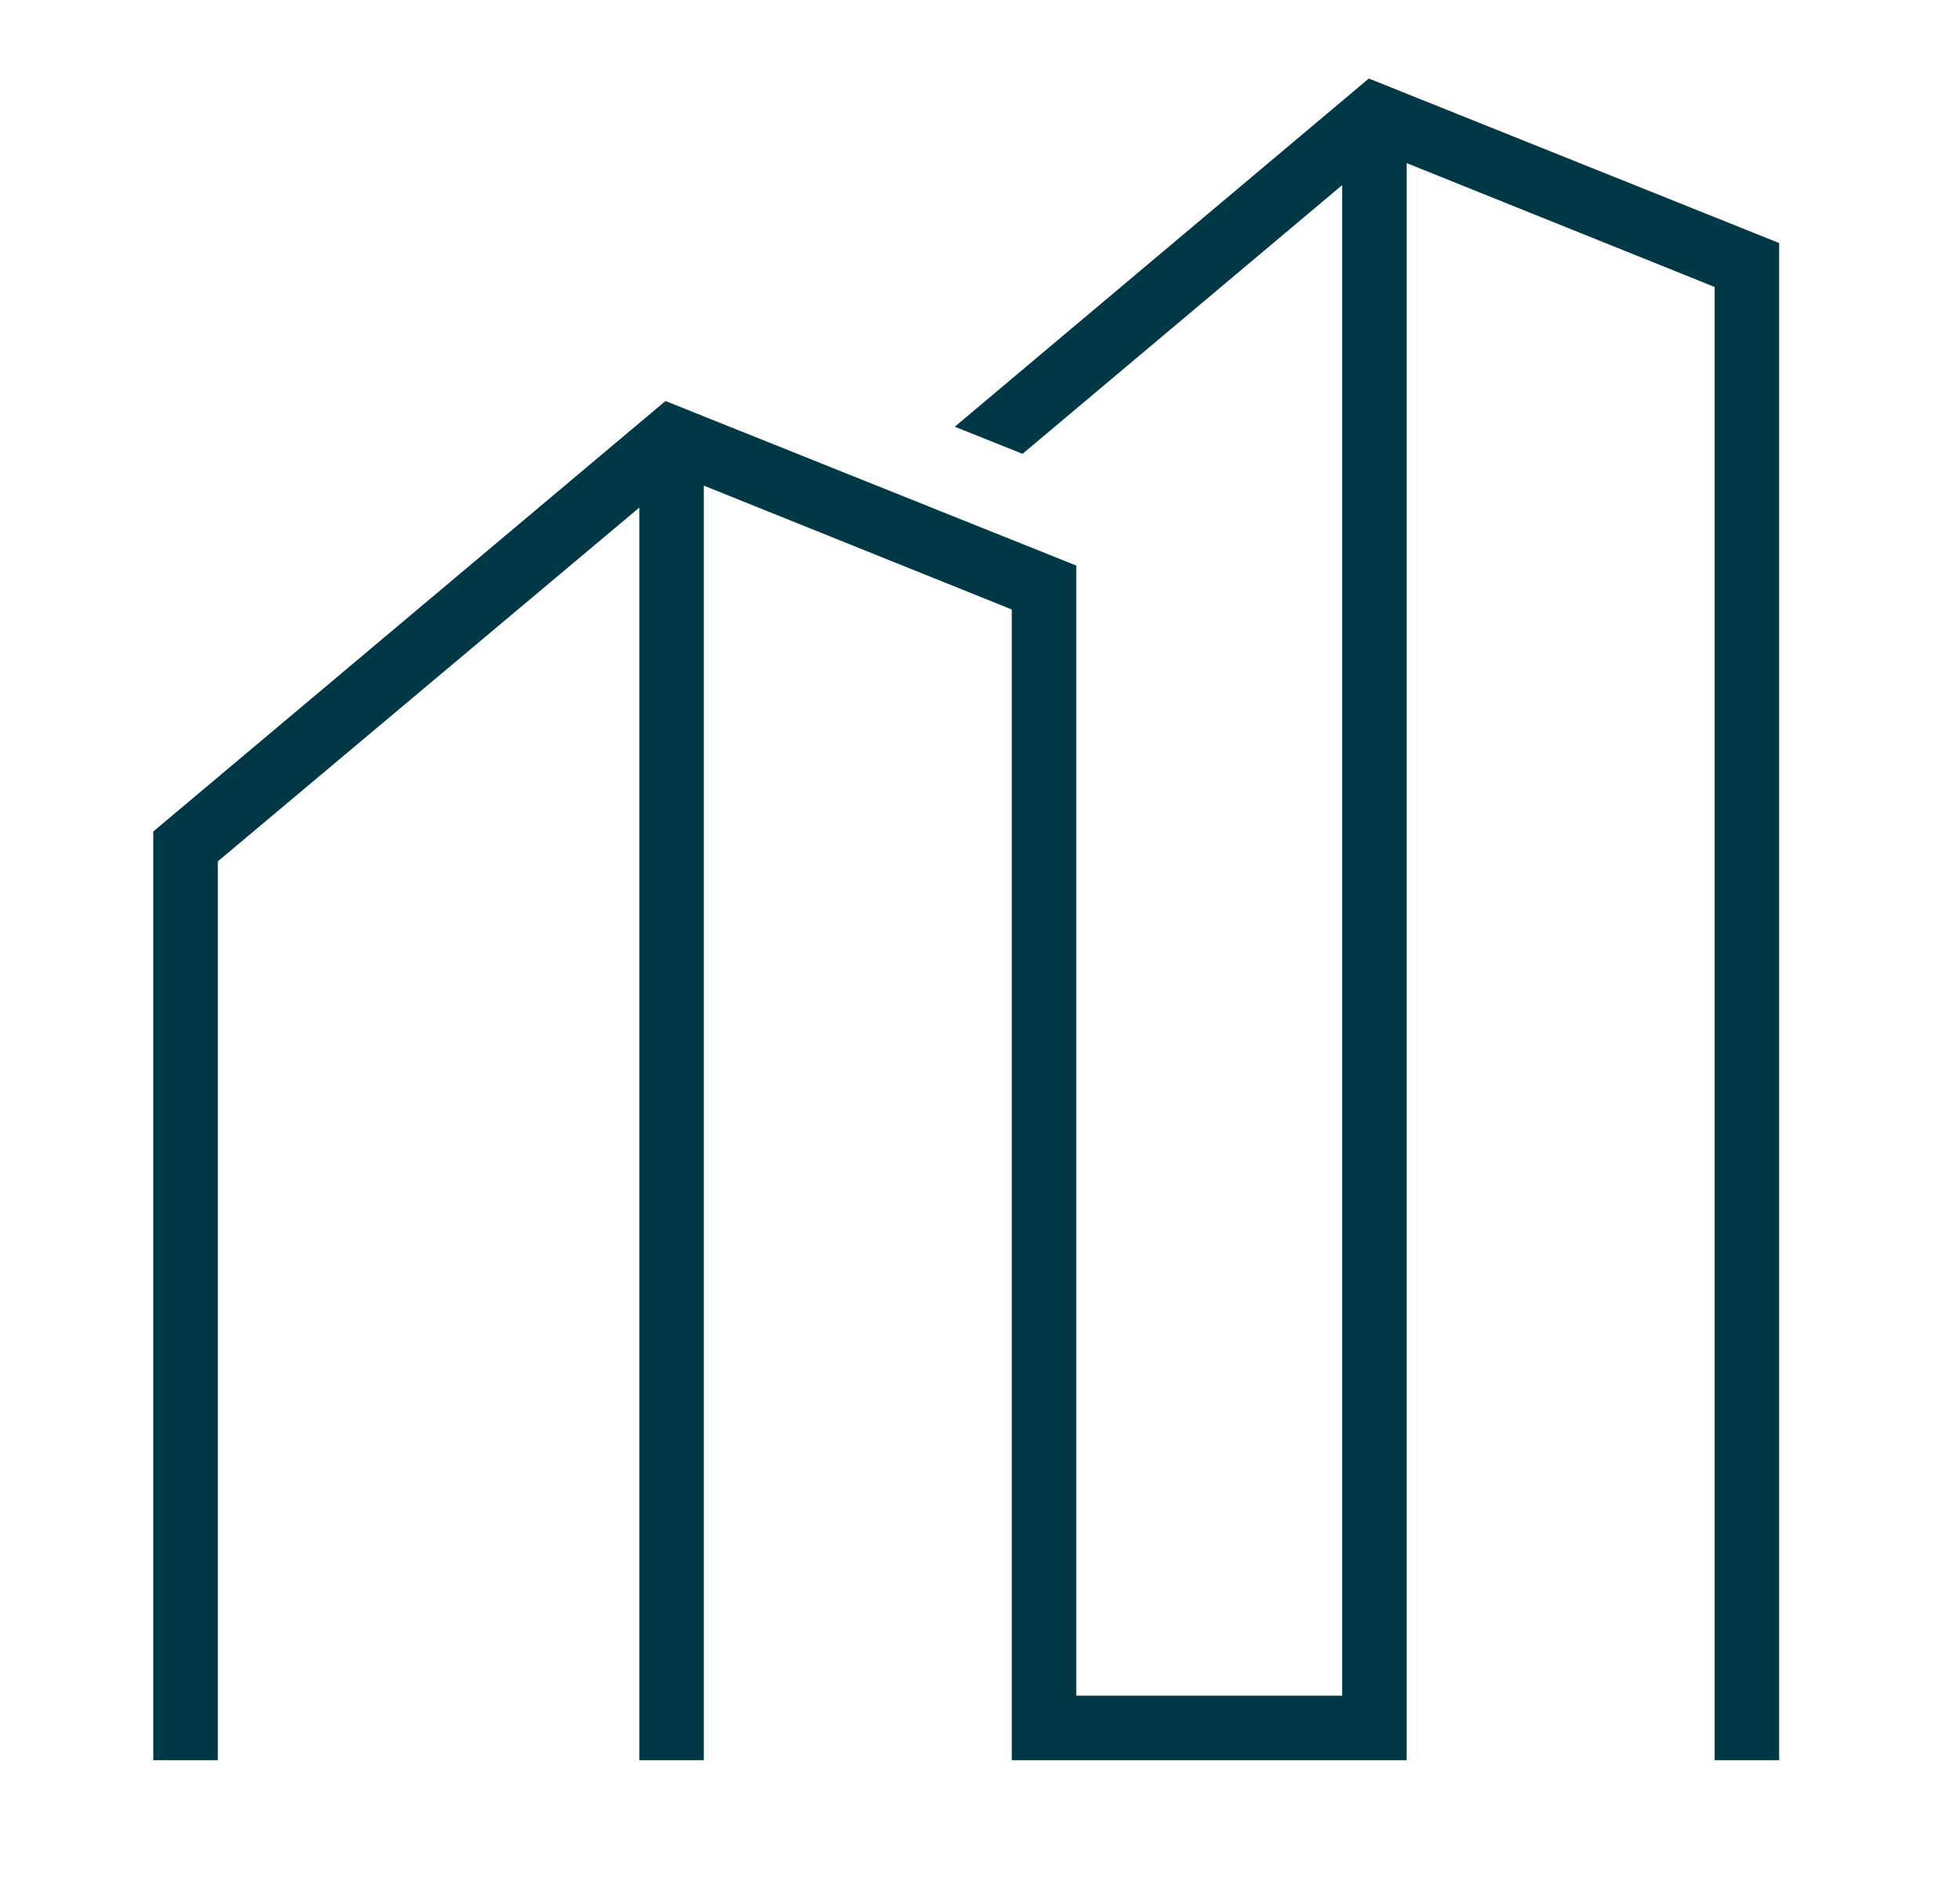 <svg version="1.1" id="Layer_1" xmlns="http://www.w3.org/2000/svg" x="0" y="0" viewBox="0 0 419.4 407.1" xml:space="preserve"><path fill="#003845" d="M292.9 16.8l-88.6 74.5 14.5 5.8 68.4-57.5v323.2h-56.9V121l-87.9-35.2-109.6 92.1v198.7h13.8V184.3l90.2-75.7v268h13.8V103.9l65.9 26.5v246.2H301V34.9l65.9 26.5v315.2h13.8V52z"/></svg>